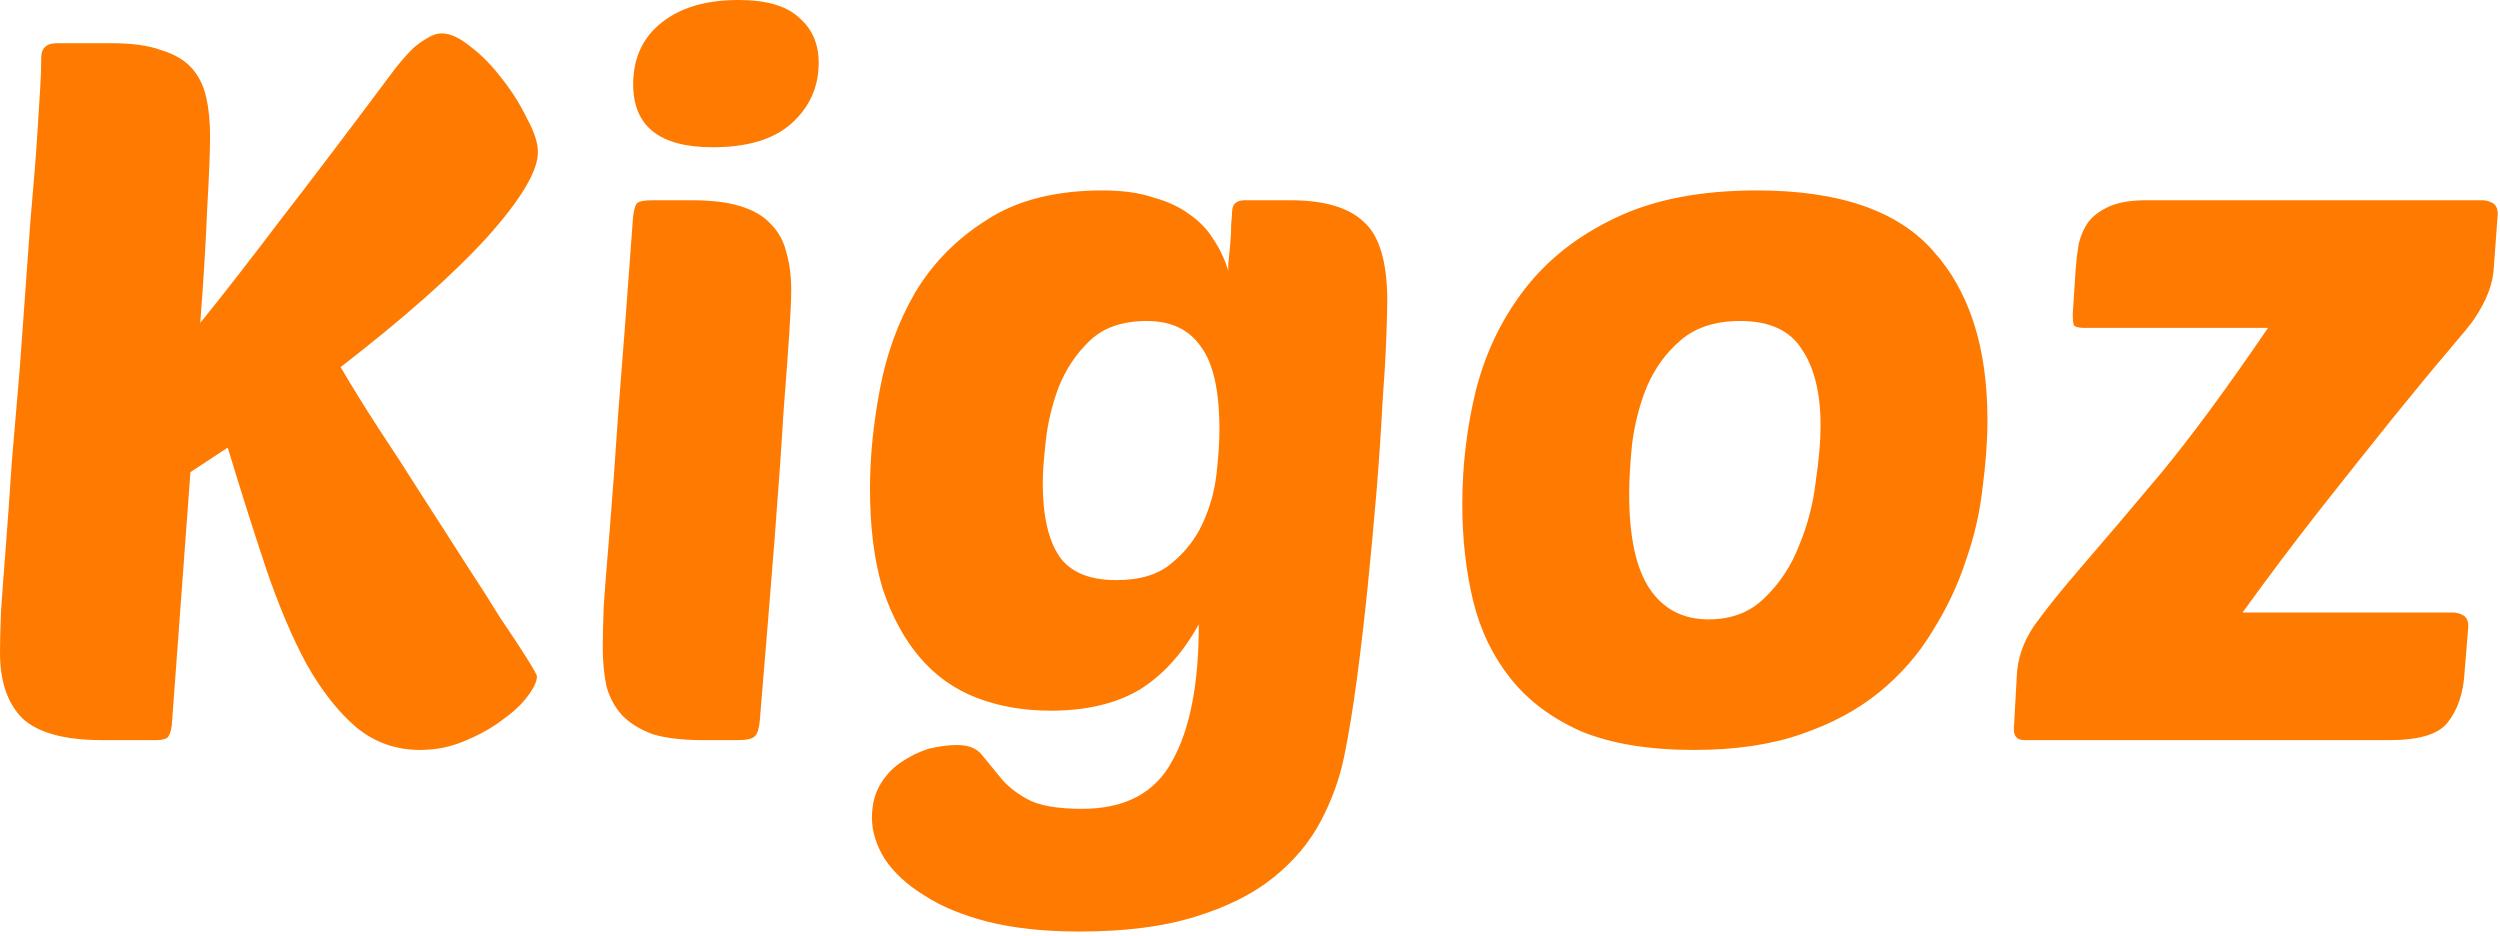 <svg width="163" height="61" viewBox="0 0 163 61" fill="none" xmlns="http://www.w3.org/2000/svg">
<path d="M35.008 44.096C35.008 44.437 34.795 44.885 34.368 45.44C33.984 45.952 33.429 46.464 32.704 46.976C32.021 47.488 31.211 47.936 30.272 48.32C29.376 48.704 28.416 48.896 27.392 48.896C25.813 48.896 24.427 48.405 23.232 47.424C22.037 46.4 20.949 45.013 19.968 43.264C19.029 41.515 18.155 39.445 17.344 37.056C16.533 34.624 15.701 32 14.848 29.184L12.416 30.784L11.2 47.296C11.157 47.637 11.072 47.893 10.944 48.064C10.816 48.192 10.56 48.256 10.176 48.256H6.656C4.224 48.256 2.496 47.787 1.472 46.848C0.491 45.867 0 44.437 0 42.56C0 41.963 0.021 41.067 0.064 39.872C0.149 38.635 0.256 37.205 0.384 35.584C0.512 33.92 0.64 32.107 0.768 30.144C0.939 28.181 1.109 26.176 1.28 24.128C1.579 20.032 1.813 16.789 1.984 14.4C2.197 12.011 2.347 10.133 2.432 8.768C2.517 7.36 2.581 6.336 2.624 5.696C2.667 5.013 2.688 4.373 2.688 3.776C2.688 3.136 3.029 2.816 3.712 2.816H7.232C8.597 2.816 9.685 2.965 10.496 3.264C11.349 3.52 12.011 3.904 12.48 4.416C12.949 4.928 13.269 5.568 13.44 6.336C13.611 7.061 13.696 7.915 13.696 8.896C13.696 9.877 13.632 11.477 13.504 13.696C13.419 15.872 13.269 18.325 13.056 21.056C14.507 19.264 16.235 17.045 18.24 14.4C20.288 11.755 22.763 8.491 25.664 4.608C25.792 4.437 25.963 4.224 26.176 3.968C26.432 3.669 26.688 3.392 26.944 3.136C27.243 2.88 27.541 2.667 27.84 2.496C28.181 2.283 28.501 2.176 28.8 2.176C29.355 2.176 29.995 2.475 30.72 3.072C31.445 3.627 32.128 4.331 32.768 5.184C33.408 5.995 33.941 6.848 34.368 7.744C34.837 8.597 35.072 9.323 35.072 9.92C35.072 11.157 33.963 13.013 31.744 15.488C29.525 17.92 26.347 20.736 22.208 23.936C22.933 25.173 23.765 26.517 24.704 27.968C25.643 29.376 26.581 30.827 27.52 32.32C28.459 33.771 29.376 35.2 30.272 36.608C31.168 37.973 31.957 39.211 32.64 40.32C33.365 41.387 33.941 42.261 34.368 42.944C34.795 43.627 35.008 44.011 35.008 44.096ZM45.827 48.256C44.504 48.256 43.416 48.128 42.563 47.872C41.752 47.573 41.091 47.168 40.579 46.656C40.11 46.144 39.768 45.525 39.555 44.8C39.384 44.032 39.299 43.157 39.299 42.176C39.299 41.536 39.32 40.64 39.363 39.488C39.448 38.293 39.576 36.672 39.747 34.624C39.918 32.533 40.11 29.909 40.323 26.752C40.579 23.552 40.878 19.605 41.219 14.912C41.262 13.973 41.368 13.419 41.539 13.248C41.667 13.12 42.008 13.056 42.563 13.056H45.059C46.382 13.056 47.448 13.184 48.259 13.44C49.112 13.696 49.774 14.08 50.243 14.592C50.755 15.104 51.096 15.723 51.267 16.448C51.48 17.173 51.587 17.984 51.587 18.88C51.587 19.52 51.544 20.48 51.459 21.76C51.374 23.04 51.246 24.789 51.075 27.008C50.947 29.184 50.755 31.915 50.499 35.2C50.243 38.443 49.923 42.368 49.539 46.976C49.496 47.488 49.39 47.829 49.219 48C49.048 48.171 48.686 48.256 48.131 48.256H45.827ZM41.283 5.504C41.283 3.797 41.902 2.453 43.139 1.472C44.376 0.491 46.04 0 48.131 0C49.966 0 51.288 0.384 52.099 1.152C52.952 1.877 53.379 2.859 53.379 4.096C53.379 5.675 52.782 6.997 51.587 8.064C50.435 9.088 48.728 9.6 46.467 9.6C43.011 9.6 41.283 8.235 41.283 5.504ZM78.163 40.704C77.096 42.624 75.795 44.053 74.259 44.992C72.723 45.888 70.803 46.336 68.499 46.336C66.75 46.336 65.15 46.059 63.699 45.504C62.248 44.949 61.011 44.075 59.987 42.88C58.963 41.685 58.152 40.192 57.555 38.4C57 36.565 56.723 34.389 56.723 31.872C56.723 29.824 56.936 27.669 57.363 25.408C57.79 23.104 58.558 20.992 59.667 19.072C60.819 17.152 62.376 15.573 64.339 14.336C66.302 13.056 68.819 12.416 71.891 12.416C73.171 12.416 74.259 12.565 75.155 12.864C76.094 13.12 76.883 13.483 77.523 13.952C78.206 14.421 78.739 14.976 79.123 15.616C79.55 16.256 79.87 16.939 80.083 17.664C80.083 17.707 80.083 17.557 80.083 17.216C80.126 16.832 80.168 16.405 80.211 15.936C80.254 15.467 80.275 15.019 80.275 14.592C80.318 14.123 80.339 13.824 80.339 13.696C80.382 13.269 80.659 13.056 81.171 13.056H84.115C86.334 13.056 87.934 13.525 88.915 14.464C89.939 15.36 90.451 17.088 90.451 19.648C90.451 19.989 90.43 20.779 90.387 22.016C90.344 23.211 90.259 24.661 90.131 26.368C90.046 28.075 89.918 29.973 89.747 32.064C89.576 34.112 89.384 36.181 89.171 38.272C88.958 40.363 88.723 42.368 88.467 44.288C88.211 46.208 87.934 47.893 87.635 49.344C87.336 50.795 86.824 52.203 86.099 53.568C85.374 54.933 84.35 56.149 83.027 57.216C81.704 58.283 79.998 59.136 77.907 59.776C75.859 60.416 73.342 60.736 70.355 60.736C68.094 60.736 66.11 60.523 64.403 60.096C62.739 59.669 61.352 59.093 60.243 58.368C59.134 57.685 58.28 56.896 57.683 56C57.128 55.104 56.851 54.208 56.851 53.312C56.851 52.501 57.022 51.797 57.363 51.2C57.704 50.603 58.152 50.112 58.707 49.728C59.262 49.344 59.859 49.045 60.499 48.832C61.182 48.661 61.822 48.576 62.419 48.576C63.144 48.576 63.678 48.789 64.019 49.216C64.36 49.643 64.744 50.112 65.171 50.624C65.598 51.179 66.195 51.669 66.963 52.096C67.731 52.523 68.926 52.736 70.547 52.736C73.363 52.736 75.326 51.691 76.435 49.6C77.587 47.552 78.163 44.587 78.163 40.704ZM72.787 37.824C74.323 37.824 75.518 37.461 76.371 36.736C77.267 36.011 77.95 35.136 78.419 34.112C78.888 33.088 79.187 32.021 79.315 30.912C79.443 29.803 79.507 28.843 79.507 28.032C79.507 25.472 79.102 23.659 78.291 22.592C77.523 21.483 76.35 20.928 74.771 20.928C73.192 20.928 71.955 21.355 71.059 22.208C70.163 23.061 69.48 24.085 69.011 25.28C68.584 26.432 68.307 27.605 68.179 28.8C68.051 29.952 67.987 30.848 67.987 31.488C67.987 33.621 68.35 35.221 69.075 36.288C69.8 37.312 71.038 37.824 72.787 37.824ZM110.446 48.896C107.502 48.896 105.049 48.491 103.086 47.68C101.166 46.827 99.63 45.675 98.478 44.224C97.326 42.773 96.515 41.088 96.046 39.168C95.577 37.205 95.342 35.115 95.342 32.896C95.342 30.336 95.641 27.84 96.238 25.408C96.878 22.933 97.945 20.736 99.438 18.816C100.931 16.896 102.894 15.36 105.326 14.208C107.801 13.013 110.873 12.416 114.542 12.416C119.918 12.416 123.758 13.739 126.062 16.384C128.409 18.987 129.582 22.656 129.582 27.392C129.582 28.715 129.475 30.187 129.262 31.808C129.091 33.387 128.729 34.965 128.174 36.544C127.662 38.123 126.937 39.659 125.998 41.152C125.102 42.645 123.95 43.968 122.542 45.12C121.134 46.272 119.427 47.189 117.422 47.872C115.459 48.555 113.134 48.896 110.446 48.896ZM113.454 20.928C111.833 20.928 110.531 21.355 109.55 22.208C108.611 23.019 107.886 24.021 107.374 25.216C106.905 26.368 106.585 27.605 106.414 28.928C106.286 30.208 106.222 31.296 106.222 32.192C106.222 35.008 106.67 37.077 107.566 38.4C108.462 39.723 109.742 40.384 111.406 40.384C112.899 40.384 114.115 39.915 115.054 38.976C116.035 38.037 116.782 36.907 117.294 35.584C117.849 34.261 118.211 32.875 118.382 31.424C118.595 29.973 118.702 28.757 118.702 27.776C118.702 25.643 118.297 23.979 117.486 22.784C116.718 21.547 115.374 20.928 113.454 20.928ZM132.006 48.256C131.536 48.256 131.302 48.021 131.302 47.552L131.494 44.096C131.536 42.944 131.92 41.835 132.646 40.768C133.414 39.701 134.48 38.379 135.846 36.8C137.211 35.221 138.896 33.237 140.902 30.848C142.907 28.416 145.232 25.259 147.878 21.376H135.846C135.504 21.376 135.291 21.312 135.206 21.184C135.163 21.013 135.142 20.779 135.142 20.48L135.334 17.536C135.376 16.981 135.44 16.448 135.526 15.936C135.654 15.381 135.867 14.891 136.166 14.464C136.507 14.037 136.976 13.696 137.574 13.44C138.171 13.184 138.96 13.056 139.942 13.056H161.83C162.086 13.056 162.32 13.12 162.534 13.248C162.747 13.376 162.854 13.611 162.854 13.952L162.598 17.408C162.555 18.475 162.128 19.605 161.318 20.8C161.19 21.013 160.635 21.696 159.654 22.848C158.672 24 157.456 25.472 156.006 27.264C154.598 29.013 153.019 30.997 151.27 33.216C149.563 35.392 147.878 37.632 146.214 39.936H159.91C160.166 39.936 160.4 40 160.614 40.128C160.827 40.256 160.934 40.491 160.934 40.832L160.678 43.968C160.592 45.248 160.23 46.293 159.59 47.104C158.992 47.872 157.734 48.256 155.814 48.256H132.006Z" fill="#FF7A00"/>
</svg>
